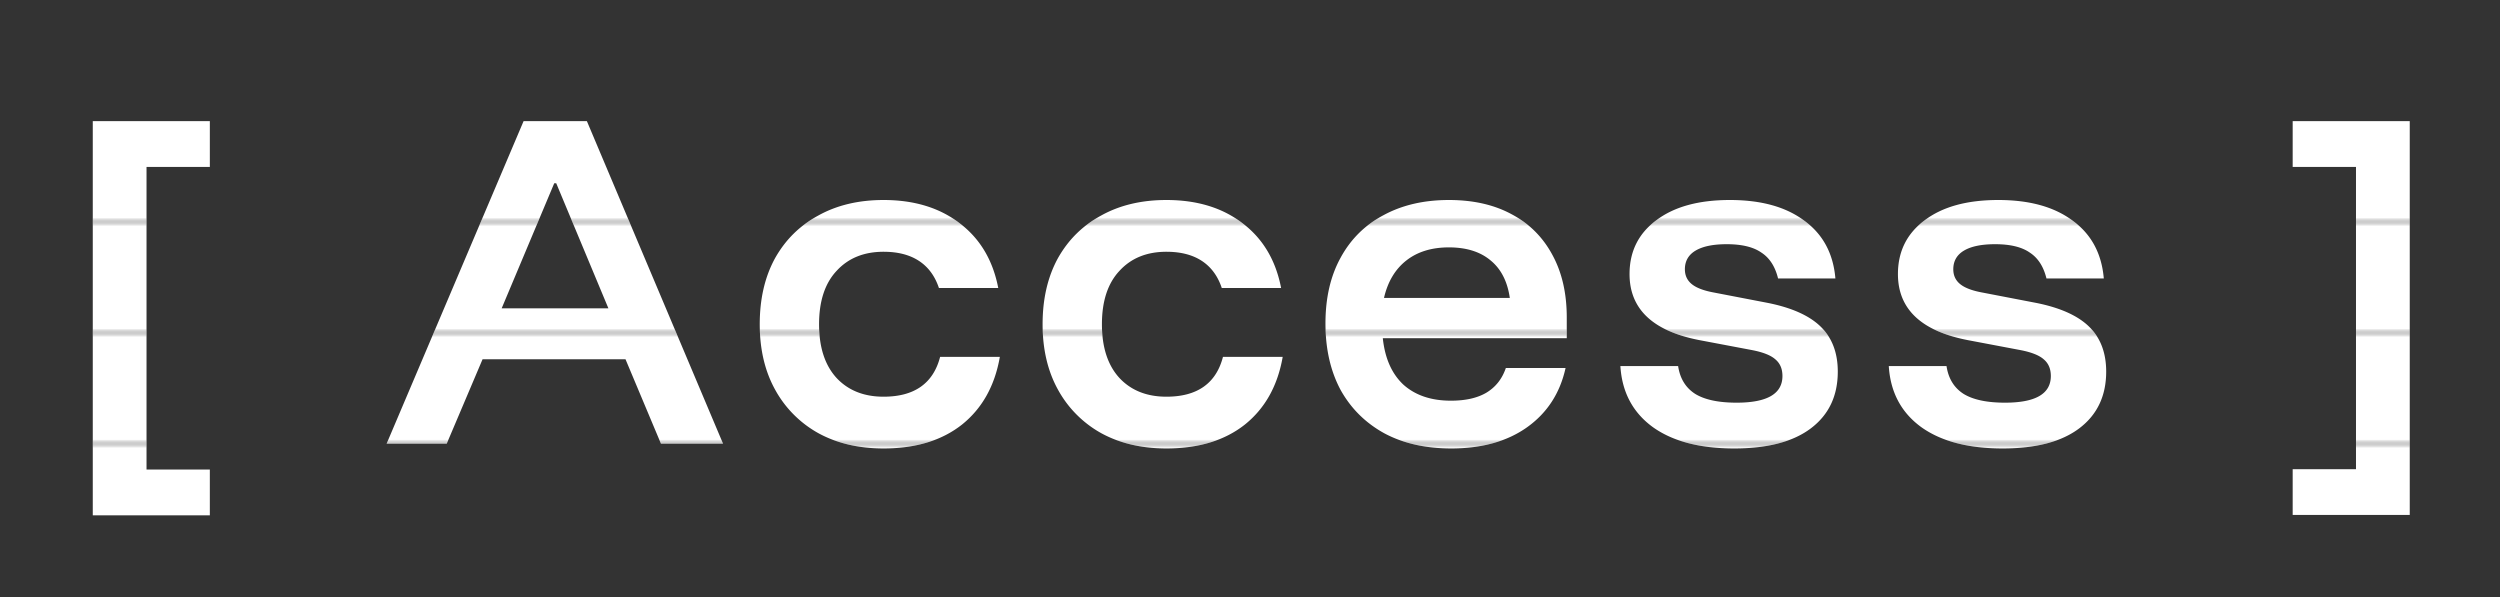 <svg width="293" height="70" viewBox="0 0 293 70" fill="none" xmlns="http://www.w3.org/2000/svg"><rect x="0" y="0" width="293" height="70" fill="#333333" stroke="none"/><mask id="mask0_413_2779" style="mask-type:alpha" maskUnits="userSpaceOnUse" x="7" y="13" width="279" height="13"><path transform="translate(7 13)" fill="#fff" d="M0 0h279v13H0z"/></mask><g mask="url(#mask0_413_2779)"><path d="M10.873 60.4V14.2h13.72v5.367h-7.42v35.466h7.42V60.4h-13.72zM45.31 52l16.053-37.8h7.42L84.743 52h-7.28l-4.153-9.893H56.556L52.356 52H45.31zm13.486-15.867h12.507L65.19 21.48h-.234l-6.16 14.653zm44.758 16.427c-2.893 0-5.429-.591-7.607-1.773a12.903 12.903 0 01-5.086-5.087c-1.214-2.178-1.82-4.744-1.82-7.7 0-2.956.59-5.522 1.773-7.7 1.213-2.178 2.909-3.858 5.087-5.04 2.178-1.213 4.729-1.82 7.653-1.82 3.609 0 6.596.918 8.96 2.753 2.365 1.805 3.858 4.325 4.48 7.56h-6.953c-.467-1.4-1.245-2.457-2.334-3.173-1.088-.716-2.473-1.073-4.153-1.073-2.302 0-4.138.746-5.507 2.24-1.368 1.462-2.053 3.546-2.053 6.253 0 2.707.684 4.807 2.053 6.3 1.37 1.462 3.205 2.193 5.507 2.193 3.609 0 5.818-1.555 6.627-4.666h7c-.591 3.39-2.069 6.035-4.434 7.933-2.364 1.867-5.428 2.8-9.193 2.8zm33.152 0c-2.894 0-5.429-.591-7.607-1.773a12.907 12.907 0 01-5.087-5.087c-1.213-2.178-1.82-4.744-1.82-7.7 0-2.956.591-5.522 1.774-7.7 1.213-2.178 2.909-3.858 5.086-5.04 2.178-1.213 4.729-1.82 7.654-1.82 3.609 0 6.595.918 8.96 2.753 2.364 1.805 3.857 4.325 4.48 7.56h-6.954c-.466-1.4-1.244-2.457-2.333-3.173-1.089-.716-2.473-1.073-4.153-1.073-2.303 0-4.138.746-5.507 2.24-1.369 1.462-2.053 3.546-2.053 6.253 0 2.707.684 4.807 2.053 6.3 1.369 1.462 3.204 2.193 5.507 2.193 3.609 0 5.817-1.555 6.626-4.666h7c-.591 3.39-2.069 6.035-4.433 7.933-2.364 1.867-5.429 2.8-9.193 2.8zm33.385 0c-3.018 0-5.632-.591-7.84-1.773-2.209-1.214-3.92-2.91-5.134-5.087-1.182-2.209-1.773-4.807-1.773-7.793 0-2.987.591-5.554 1.773-7.7 1.182-2.178 2.862-3.843 5.04-4.994 2.178-1.182 4.729-1.773 7.654-1.773 2.862 0 5.32.56 7.373 1.68 2.053 1.089 3.64 2.676 4.76 4.76 1.12 2.053 1.68 4.496 1.68 7.327v2.426h-21.56c.249 2.365 1.058 4.185 2.427 5.46 1.4 1.245 3.251 1.867 5.553 1.867 1.711 0 3.095-.311 4.153-.933 1.089-.654 1.851-1.618 2.287-2.894h7c-.653 2.956-2.162 5.274-4.527 6.954-2.333 1.649-5.289 2.473-8.866 2.473zm-7.887-17.64h14.747c-.28-1.929-1.027-3.391-2.24-4.387-1.214-1.026-2.847-1.54-4.9-1.54-2.023 0-3.687.514-4.994 1.54-1.306 1.027-2.178 2.49-2.613 4.387zm41.052 17.64c-4.045 0-7.233-.84-9.567-2.52-2.333-1.711-3.593-4.091-3.78-7.14h6.767c.218 1.462.887 2.551 2.007 3.267 1.12.684 2.737 1.026 4.853 1.026 3.578 0 5.367-1.042 5.367-3.126 0-.84-.28-1.494-.84-1.96-.529-.467-1.432-.825-2.707-1.074l-6.16-1.166c-5.476-1.058-8.213-3.64-8.213-7.747 0-2.644 1.042-4.744 3.126-6.3 2.085-1.587 4.962-2.38 8.634-2.38 3.671 0 6.58.809 8.726 2.427 2.178 1.586 3.391 3.842 3.64 6.766h-6.72c-.342-1.4-.995-2.41-1.96-3.033-.933-.653-2.286-.98-4.06-.98-1.586 0-2.8.249-3.64.747-.84.497-1.26 1.229-1.26 2.193 0 .716.265 1.291.794 1.727.528.435 1.368.762 2.52.98l6.3 1.213c2.862.56 4.962 1.493 6.3 2.8 1.337 1.307 2.006 3.064 2.006 5.273 0 2.831-1.042 5.04-3.126 6.627-2.085 1.587-5.087 2.38-9.007 2.38zm31.456 0c-4.044 0-7.233-.84-9.566-2.52-2.334-1.711-3.594-4.091-3.78-7.14h6.766c.218 1.462.887 2.551 2.007 3.267 1.12.684 2.738 1.026 4.853 1.026 3.578 0 5.367-1.042 5.367-3.126 0-.84-.28-1.494-.84-1.96-.529-.467-1.431-.825-2.707-1.074l-6.16-1.166c-5.475-1.058-8.213-3.64-8.213-7.747 0-2.644 1.042-4.744 3.127-6.3 2.084-1.587 4.962-2.38 8.633-2.38 3.671 0 6.58.809 8.727 2.427 2.177 1.586 3.391 3.842 3.64 6.766h-6.72c-.343-1.4-.996-2.41-1.96-3.033-.934-.653-2.287-.98-4.06-.98-1.587 0-2.8.249-3.64.747-.84.497-1.26 1.229-1.26 2.193 0 .716.264 1.291.793 1.727.529.435 1.369.762 2.52.98l6.3 1.213c2.862.56 4.962 1.493 6.3 2.8 1.338 1.307 2.007 3.064 2.007 5.273 0 2.831-1.043 5.04-3.127 6.627-2.085 1.587-5.087 2.38-9.007 2.38zm33.99 7.793v-5.366h7.42v-35.42h-7.42V14.2h13.72v46.153h-13.72z" fill="#fff"/></g><mask id="mask1_413_2779" style="mask-type:alpha" maskUnits="userSpaceOnUse" x="7" y="26" width="279" height="13"><path transform="translate(7 26)" fill="#fff" d="M0 0h279v13H0z"/></mask><g mask="url(#mask1_413_2779)"><path d="M10.873 60.4V14.2h13.72v5.367h-7.42v35.466h7.42V60.4h-13.72zM45.31 52l16.053-37.8h7.42L84.743 52h-7.28l-4.153-9.893H56.556L52.356 52H45.31zm13.486-15.867h12.507L65.19 21.48h-.234l-6.16 14.653zm44.758 16.427c-2.893 0-5.429-.591-7.607-1.773a12.903 12.903 0 01-5.086-5.087c-1.214-2.178-1.82-4.744-1.82-7.7 0-2.956.59-5.522 1.773-7.7 1.213-2.178 2.909-3.858 5.087-5.04 2.178-1.213 4.729-1.82 7.653-1.82 3.609 0 6.596.918 8.96 2.753 2.365 1.805 3.858 4.325 4.48 7.56h-6.953c-.467-1.4-1.245-2.457-2.334-3.173-1.088-.716-2.473-1.073-4.153-1.073-2.302 0-4.138.746-5.507 2.24-1.368 1.462-2.053 3.546-2.053 6.253 0 2.707.684 4.807 2.053 6.3 1.37 1.462 3.205 2.193 5.507 2.193 3.609 0 5.818-1.555 6.627-4.666h7c-.591 3.39-2.069 6.035-4.434 7.933-2.364 1.867-5.428 2.8-9.193 2.8zm33.152 0c-2.894 0-5.429-.591-7.607-1.773a12.907 12.907 0 01-5.087-5.087c-1.213-2.178-1.82-4.744-1.82-7.7 0-2.956.591-5.522 1.774-7.7 1.213-2.178 2.909-3.858 5.086-5.04 2.178-1.213 4.729-1.82 7.654-1.82 3.609 0 6.595.918 8.96 2.753 2.364 1.805 3.857 4.325 4.48 7.56h-6.954c-.466-1.4-1.244-2.457-2.333-3.173-1.089-.716-2.473-1.073-4.153-1.073-2.303 0-4.138.746-5.507 2.24-1.369 1.462-2.053 3.546-2.053 6.253 0 2.707.684 4.807 2.053 6.3 1.369 1.462 3.204 2.193 5.507 2.193 3.609 0 5.817-1.555 6.626-4.666h7c-.591 3.39-2.069 6.035-4.433 7.933-2.364 1.867-5.429 2.8-9.193 2.8zm33.385 0c-3.018 0-5.632-.591-7.84-1.773-2.209-1.214-3.92-2.91-5.134-5.087-1.182-2.209-1.773-4.807-1.773-7.793 0-2.987.591-5.554 1.773-7.7 1.182-2.178 2.862-3.843 5.04-4.994 2.178-1.182 4.729-1.773 7.654-1.773 2.862 0 5.32.56 7.373 1.68 2.053 1.089 3.64 2.676 4.76 4.76 1.12 2.053 1.68 4.496 1.68 7.327v2.426h-21.56c.249 2.365 1.058 4.185 2.427 5.46 1.4 1.245 3.251 1.867 5.553 1.867 1.711 0 3.095-.311 4.153-.933 1.089-.654 1.851-1.618 2.287-2.894h7c-.653 2.956-2.162 5.274-4.527 6.954-2.333 1.649-5.289 2.473-8.866 2.473zm-7.887-17.64h14.747c-.28-1.929-1.027-3.391-2.24-4.387-1.214-1.026-2.847-1.54-4.9-1.54-2.023 0-3.687.514-4.994 1.54-1.306 1.027-2.178 2.49-2.613 4.387zm41.052 17.64c-4.045 0-7.233-.84-9.567-2.52-2.333-1.711-3.593-4.091-3.78-7.14h6.767c.218 1.462.887 2.551 2.007 3.267 1.12.684 2.737 1.026 4.853 1.026 3.578 0 5.367-1.042 5.367-3.126 0-.84-.28-1.494-.84-1.96-.529-.467-1.432-.825-2.707-1.074l-6.16-1.166c-5.476-1.058-8.213-3.64-8.213-7.747 0-2.644 1.042-4.744 3.126-6.3 2.085-1.587 4.962-2.38 8.634-2.38 3.671 0 6.58.809 8.726 2.427 2.178 1.586 3.391 3.842 3.64 6.766h-6.72c-.342-1.4-.995-2.41-1.96-3.033-.933-.653-2.286-.98-4.06-.98-1.586 0-2.8.249-3.64.747-.84.497-1.26 1.229-1.26 2.193 0 .716.265 1.291.794 1.727.528.435 1.368.762 2.52.98l6.3 1.213c2.862.56 4.962 1.493 6.3 2.8 1.337 1.307 2.006 3.064 2.006 5.273 0 2.831-1.042 5.04-3.126 6.627-2.085 1.587-5.087 2.38-9.007 2.38zm31.456 0c-4.044 0-7.233-.84-9.566-2.52-2.334-1.711-3.594-4.091-3.78-7.14h6.766c.218 1.462.887 2.551 2.007 3.267 1.12.684 2.738 1.026 4.853 1.026 3.578 0 5.367-1.042 5.367-3.126 0-.84-.28-1.494-.84-1.96-.529-.467-1.431-.825-2.707-1.074l-6.16-1.166c-5.475-1.058-8.213-3.64-8.213-7.747 0-2.644 1.042-4.744 3.127-6.3 2.084-1.587 4.962-2.38 8.633-2.38 3.671 0 6.58.809 8.727 2.427 2.177 1.586 3.391 3.842 3.64 6.766h-6.72c-.343-1.4-.996-2.41-1.96-3.033-.934-.653-2.287-.98-4.06-.98-1.587 0-2.8.249-3.64.747-.84.497-1.26 1.229-1.26 2.193 0 .716.264 1.291.793 1.727.529.435 1.369.762 2.52.98l6.3 1.213c2.862.56 4.962 1.493 6.3 2.8 1.338 1.307 2.007 3.064 2.007 5.273 0 2.831-1.043 5.04-3.127 6.627-2.085 1.587-5.087 2.38-9.007 2.38zm33.99 7.793v-5.366h7.42v-35.42h-7.42V14.2h13.72v46.153h-13.72z" fill="#fff"/></g><mask id="mask2_413_2779" style="mask-type:alpha" maskUnits="userSpaceOnUse" x="7" y="39" width="279" height="13"><path transform="translate(7 39)" fill="#fff" d="M0 0h279v13H0z"/></mask><g mask="url(#mask2_413_2779)"><path d="M10.873 60.4V14.2h13.72v5.367h-7.42v35.466h7.42V60.4h-13.72zM45.31 52l16.053-37.8h7.42L84.743 52h-7.28l-4.153-9.893H56.556L52.356 52H45.31zm13.486-15.867h12.507L65.19 21.48h-.234l-6.16 14.653zm44.758 16.427c-2.893 0-5.429-.591-7.607-1.773a12.903 12.903 0 01-5.086-5.087c-1.214-2.178-1.82-4.744-1.82-7.7 0-2.956.59-5.522 1.773-7.7 1.213-2.178 2.909-3.858 5.087-5.04 2.178-1.213 4.729-1.82 7.653-1.82 3.609 0 6.596.918 8.96 2.753 2.365 1.805 3.858 4.325 4.48 7.56h-6.953c-.467-1.4-1.245-2.457-2.334-3.173-1.088-.716-2.473-1.073-4.153-1.073-2.302 0-4.138.746-5.507 2.24-1.368 1.462-2.053 3.546-2.053 6.253 0 2.707.684 4.807 2.053 6.3 1.37 1.462 3.205 2.193 5.507 2.193 3.609 0 5.818-1.555 6.627-4.666h7c-.591 3.39-2.069 6.035-4.434 7.933-2.364 1.867-5.428 2.8-9.193 2.8zm33.152 0c-2.894 0-5.429-.591-7.607-1.773a12.907 12.907 0 01-5.087-5.087c-1.213-2.178-1.82-4.744-1.82-7.7 0-2.956.591-5.522 1.774-7.7 1.213-2.178 2.909-3.858 5.086-5.04 2.178-1.213 4.729-1.82 7.654-1.82 3.609 0 6.595.918 8.96 2.753 2.364 1.805 3.857 4.325 4.48 7.56h-6.954c-.466-1.4-1.244-2.457-2.333-3.173-1.089-.716-2.473-1.073-4.153-1.073-2.303 0-4.138.746-5.507 2.24-1.369 1.462-2.053 3.546-2.053 6.253 0 2.707.684 4.807 2.053 6.3 1.369 1.462 3.204 2.193 5.507 2.193 3.609 0 5.817-1.555 6.626-4.666h7c-.591 3.39-2.069 6.035-4.433 7.933-2.364 1.867-5.429 2.8-9.193 2.8zm33.385 0c-3.018 0-5.632-.591-7.84-1.773-2.209-1.214-3.92-2.91-5.134-5.087-1.182-2.209-1.773-4.807-1.773-7.793 0-2.987.591-5.554 1.773-7.7 1.182-2.178 2.862-3.843 5.04-4.994 2.178-1.182 4.729-1.773 7.654-1.773 2.862 0 5.32.56 7.373 1.68 2.053 1.089 3.64 2.676 4.76 4.76 1.12 2.053 1.68 4.496 1.68 7.327v2.426h-21.56c.249 2.365 1.058 4.185 2.427 5.46 1.4 1.245 3.251 1.867 5.553 1.867 1.711 0 3.095-.311 4.153-.933 1.089-.654 1.851-1.618 2.287-2.894h7c-.653 2.956-2.162 5.274-4.527 6.954-2.333 1.649-5.289 2.473-8.866 2.473zm-7.887-17.64h14.747c-.28-1.929-1.027-3.391-2.24-4.387-1.214-1.026-2.847-1.54-4.9-1.54-2.023 0-3.687.514-4.994 1.54-1.306 1.027-2.178 2.49-2.613 4.387zm41.052 17.64c-4.045 0-7.233-.84-9.567-2.52-2.333-1.711-3.593-4.091-3.78-7.14h6.767c.218 1.462.887 2.551 2.007 3.267 1.12.684 2.737 1.026 4.853 1.026 3.578 0 5.367-1.042 5.367-3.126 0-.84-.28-1.494-.84-1.96-.529-.467-1.432-.825-2.707-1.074l-6.16-1.166c-5.476-1.058-8.213-3.64-8.213-7.747 0-2.644 1.042-4.744 3.126-6.3 2.085-1.587 4.962-2.38 8.634-2.38 3.671 0 6.58.809 8.726 2.427 2.178 1.586 3.391 3.842 3.64 6.766h-6.72c-.342-1.4-.995-2.41-1.96-3.033-.933-.653-2.286-.98-4.06-.98-1.586 0-2.8.249-3.64.747-.84.497-1.26 1.229-1.26 2.193 0 .716.265 1.291.794 1.727.528.435 1.368.762 2.52.98l6.3 1.213c2.862.56 4.962 1.493 6.3 2.8 1.337 1.307 2.006 3.064 2.006 5.273 0 2.831-1.042 5.04-3.126 6.627-2.085 1.587-5.087 2.38-9.007 2.38zm31.456 0c-4.044 0-7.233-.84-9.566-2.52-2.334-1.711-3.594-4.091-3.78-7.14h6.766c.218 1.462.887 2.551 2.007 3.267 1.12.684 2.738 1.026 4.853 1.026 3.578 0 5.367-1.042 5.367-3.126 0-.84-.28-1.494-.84-1.96-.529-.467-1.431-.825-2.707-1.074l-6.16-1.166c-5.475-1.058-8.213-3.64-8.213-7.747 0-2.644 1.042-4.744 3.127-6.3 2.084-1.587 4.962-2.38 8.633-2.38 3.671 0 6.58.809 8.727 2.427 2.177 1.586 3.391 3.842 3.64 6.766h-6.72c-.343-1.4-.996-2.41-1.96-3.033-.934-.653-2.287-.98-4.06-.98-1.587 0-2.8.249-3.64.747-.84.497-1.26 1.229-1.26 2.193 0 .716.264 1.291.793 1.727.529.435 1.369.762 2.52.98l6.3 1.213c2.862.56 4.962 1.493 6.3 2.8 1.338 1.307 2.007 3.064 2.007 5.273 0 2.831-1.043 5.04-3.127 6.627-2.085 1.587-5.087 2.38-9.007 2.38zm33.99 7.793v-5.366h7.42v-35.42h-7.42V14.2h13.72v46.153h-13.72z" fill="#fff"/></g><mask id="mask3_413_2779" style="mask-type:alpha" maskUnits="userSpaceOnUse" x="7" y="52" width="279" height="13"><path transform="translate(7 52)" fill="#fff" d="M0 0h279v13H0z"/></mask><g mask="url(#mask3_413_2779)"><path d="M10.873 60.4V14.2h13.72v5.367h-7.42v35.466h7.42V60.4h-13.72zM45.31 52l16.053-37.8h7.42L84.743 52h-7.28l-4.153-9.893H56.556L52.356 52H45.31zm13.486-15.867h12.507L65.19 21.48h-.234l-6.16 14.653zm44.758 16.427c-2.893 0-5.429-.591-7.607-1.773a12.903 12.903 0 01-5.086-5.087c-1.214-2.178-1.82-4.744-1.82-7.7 0-2.956.59-5.522 1.773-7.7 1.213-2.178 2.909-3.858 5.087-5.04 2.178-1.213 4.729-1.82 7.653-1.82 3.609 0 6.596.918 8.96 2.753 2.365 1.805 3.858 4.325 4.48 7.56h-6.953c-.467-1.4-1.245-2.457-2.334-3.173-1.088-.716-2.473-1.073-4.153-1.073-2.302 0-4.138.746-5.507 2.24-1.368 1.462-2.053 3.546-2.053 6.253 0 2.707.684 4.807 2.053 6.3 1.37 1.462 3.205 2.193 5.507 2.193 3.609 0 5.818-1.555 6.627-4.666h7c-.591 3.39-2.069 6.035-4.434 7.933-2.364 1.867-5.428 2.8-9.193 2.8zm33.152 0c-2.894 0-5.429-.591-7.607-1.773a12.907 12.907 0 01-5.087-5.087c-1.213-2.178-1.82-4.744-1.82-7.7 0-2.956.591-5.522 1.774-7.7 1.213-2.178 2.909-3.858 5.086-5.04 2.178-1.213 4.729-1.82 7.654-1.82 3.609 0 6.595.918 8.96 2.753 2.364 1.805 3.857 4.325 4.48 7.56h-6.954c-.466-1.4-1.244-2.457-2.333-3.173-1.089-.716-2.473-1.073-4.153-1.073-2.303 0-4.138.746-5.507 2.24-1.369 1.462-2.053 3.546-2.053 6.253 0 2.707.684 4.807 2.053 6.3 1.369 1.462 3.204 2.193 5.507 2.193 3.609 0 5.817-1.555 6.626-4.666h7c-.591 3.39-2.069 6.035-4.433 7.933-2.364 1.867-5.429 2.8-9.193 2.8zm33.385 0c-3.018 0-5.632-.591-7.84-1.773-2.209-1.214-3.92-2.91-5.134-5.087-1.182-2.209-1.773-4.807-1.773-7.793 0-2.987.591-5.554 1.773-7.7 1.182-2.178 2.862-3.843 5.04-4.994 2.178-1.182 4.729-1.773 7.654-1.773 2.862 0 5.32.56 7.373 1.68 2.053 1.089 3.64 2.676 4.76 4.76 1.12 2.053 1.68 4.496 1.68 7.327v2.426h-21.56c.249 2.365 1.058 4.185 2.427 5.46 1.4 1.245 3.251 1.867 5.553 1.867 1.711 0 3.095-.311 4.153-.933 1.089-.654 1.851-1.618 2.287-2.894h7c-.653 2.956-2.162 5.274-4.527 6.954-2.333 1.649-5.289 2.473-8.866 2.473zm-7.887-17.64h14.747c-.28-1.929-1.027-3.391-2.24-4.387-1.214-1.026-2.847-1.54-4.9-1.54-2.023 0-3.687.514-4.994 1.54-1.306 1.027-2.178 2.49-2.613 4.387zm41.052 17.64c-4.045 0-7.233-.84-9.567-2.52-2.333-1.711-3.593-4.091-3.78-7.14h6.767c.218 1.462.887 2.551 2.007 3.267 1.12.684 2.737 1.026 4.853 1.026 3.578 0 5.367-1.042 5.367-3.126 0-.84-.28-1.494-.84-1.96-.529-.467-1.432-.825-2.707-1.074l-6.16-1.166c-5.476-1.058-8.213-3.64-8.213-7.747 0-2.644 1.042-4.744 3.126-6.3 2.085-1.587 4.962-2.38 8.634-2.38 3.671 0 6.58.809 8.726 2.427 2.178 1.586 3.391 3.842 3.64 6.766h-6.72c-.342-1.4-.995-2.41-1.96-3.033-.933-.653-2.286-.98-4.06-.98-1.586 0-2.8.249-3.64.747-.84.497-1.26 1.229-1.26 2.193 0 .716.265 1.291.794 1.727.528.435 1.368.762 2.52.98l6.3 1.213c2.862.56 4.962 1.493 6.3 2.8 1.337 1.307 2.006 3.064 2.006 5.273 0 2.831-1.042 5.04-3.126 6.627-2.085 1.587-5.087 2.38-9.007 2.38zm31.456 0c-4.044 0-7.233-.84-9.566-2.52-2.334-1.711-3.594-4.091-3.78-7.14h6.766c.218 1.462.887 2.551 2.007 3.267 1.12.684 2.738 1.026 4.853 1.026 3.578 0 5.367-1.042 5.367-3.126 0-.84-.28-1.494-.84-1.96-.529-.467-1.431-.825-2.707-1.074l-6.16-1.166c-5.475-1.058-8.213-3.64-8.213-7.747 0-2.644 1.042-4.744 3.127-6.3 2.084-1.587 4.962-2.38 8.633-2.38 3.671 0 6.58.809 8.727 2.427 2.177 1.586 3.391 3.842 3.64 6.766h-6.72c-.343-1.4-.996-2.41-1.96-3.033-.934-.653-2.287-.98-4.06-.98-1.587 0-2.8.249-3.64.747-.84.497-1.26 1.229-1.26 2.193 0 .716.264 1.291.793 1.727.529.435 1.369.762 2.52.98l6.3 1.213c2.862.56 4.962 1.493 6.3 2.8 1.338 1.307 2.007 3.064 2.007 5.273 0 2.831-1.043 5.04-3.127 6.627-2.085 1.587-5.087 2.38-9.007 2.38zm33.99 7.793v-5.366h7.42v-35.42h-7.42V14.2h13.72v46.153h-13.72z" fill="#fff"/></g></svg>